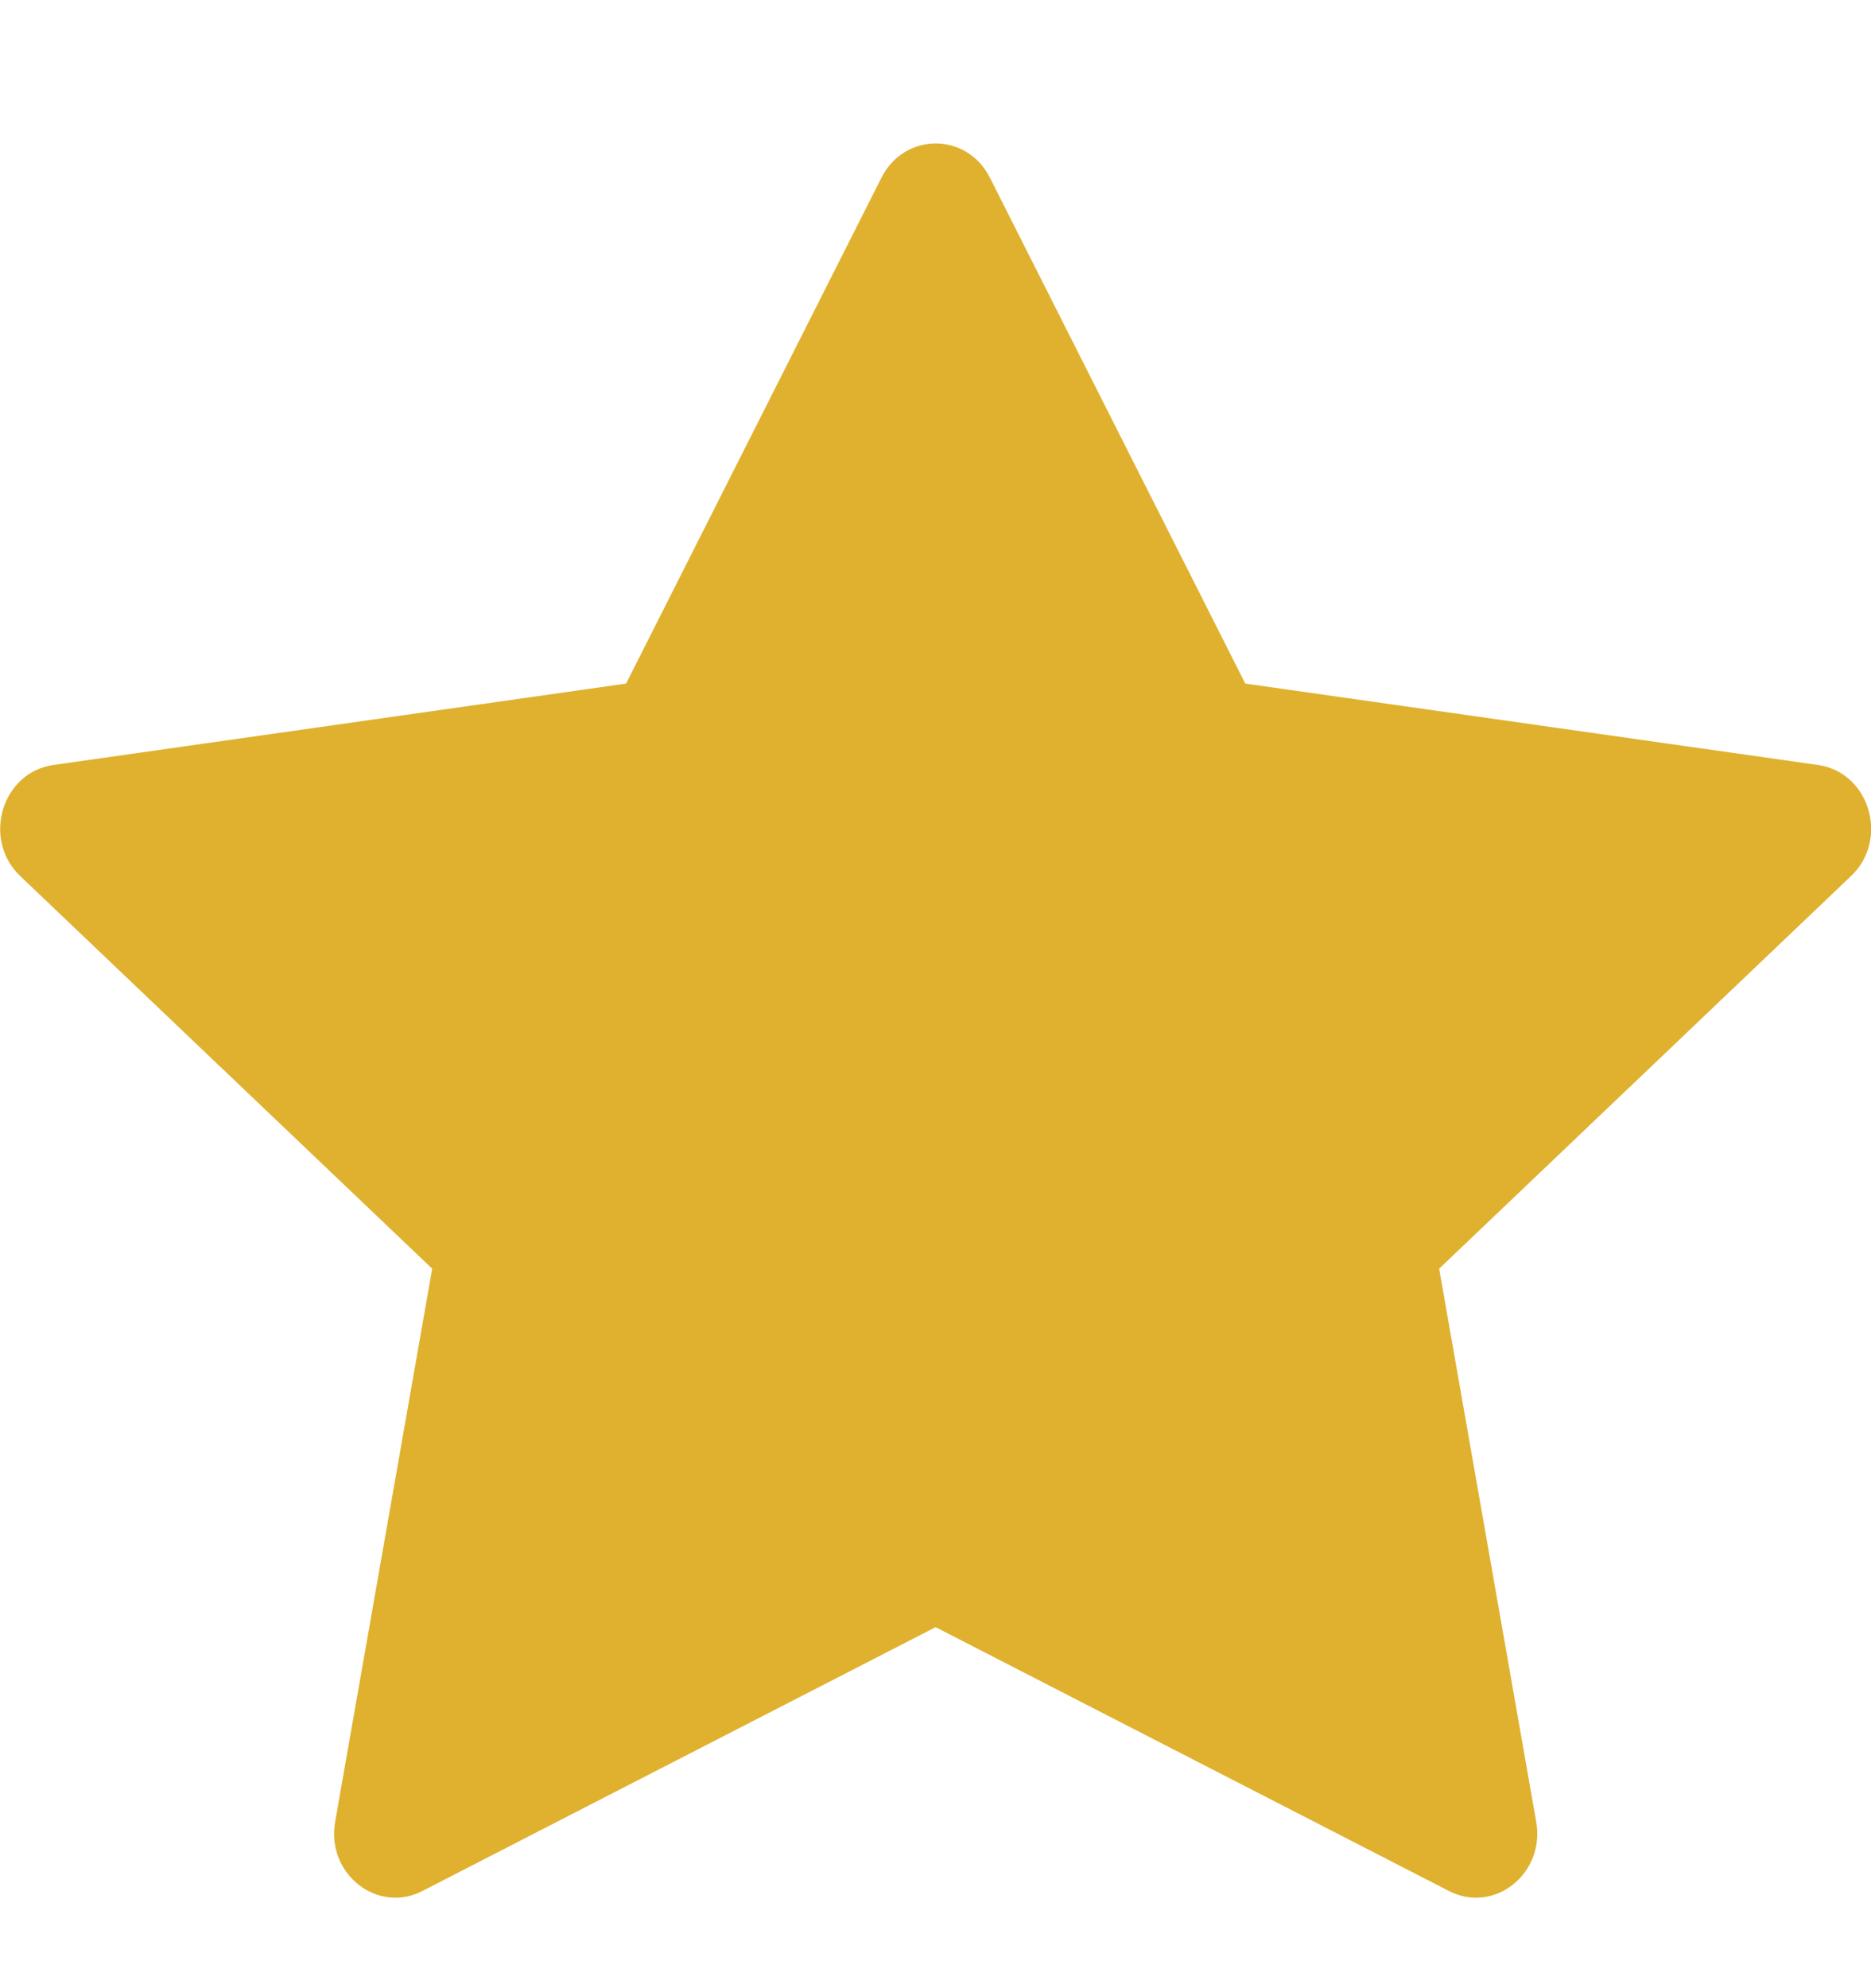<svg width="16" height="17" viewBox="0 0 16 17" fill="none" xmlns="http://www.w3.org/2000/svg">
<path d="M3.612 16.169C3.226 16.368 2.788 16.021 2.866 15.577L3.696 10.848L0.173 7.491C-0.156 7.177 0.015 6.604 0.456 6.541L5.354 5.845L7.538 1.519C7.735 1.129 8.268 1.129 8.465 1.519L10.649 5.845L15.547 6.541C15.988 6.604 16.159 7.177 15.829 7.491L12.307 10.848L13.137 15.577C13.215 16.021 12.777 16.368 12.391 16.169L8.001 13.913L3.612 16.169Z" fill="#DFB12F"/>
</svg>
